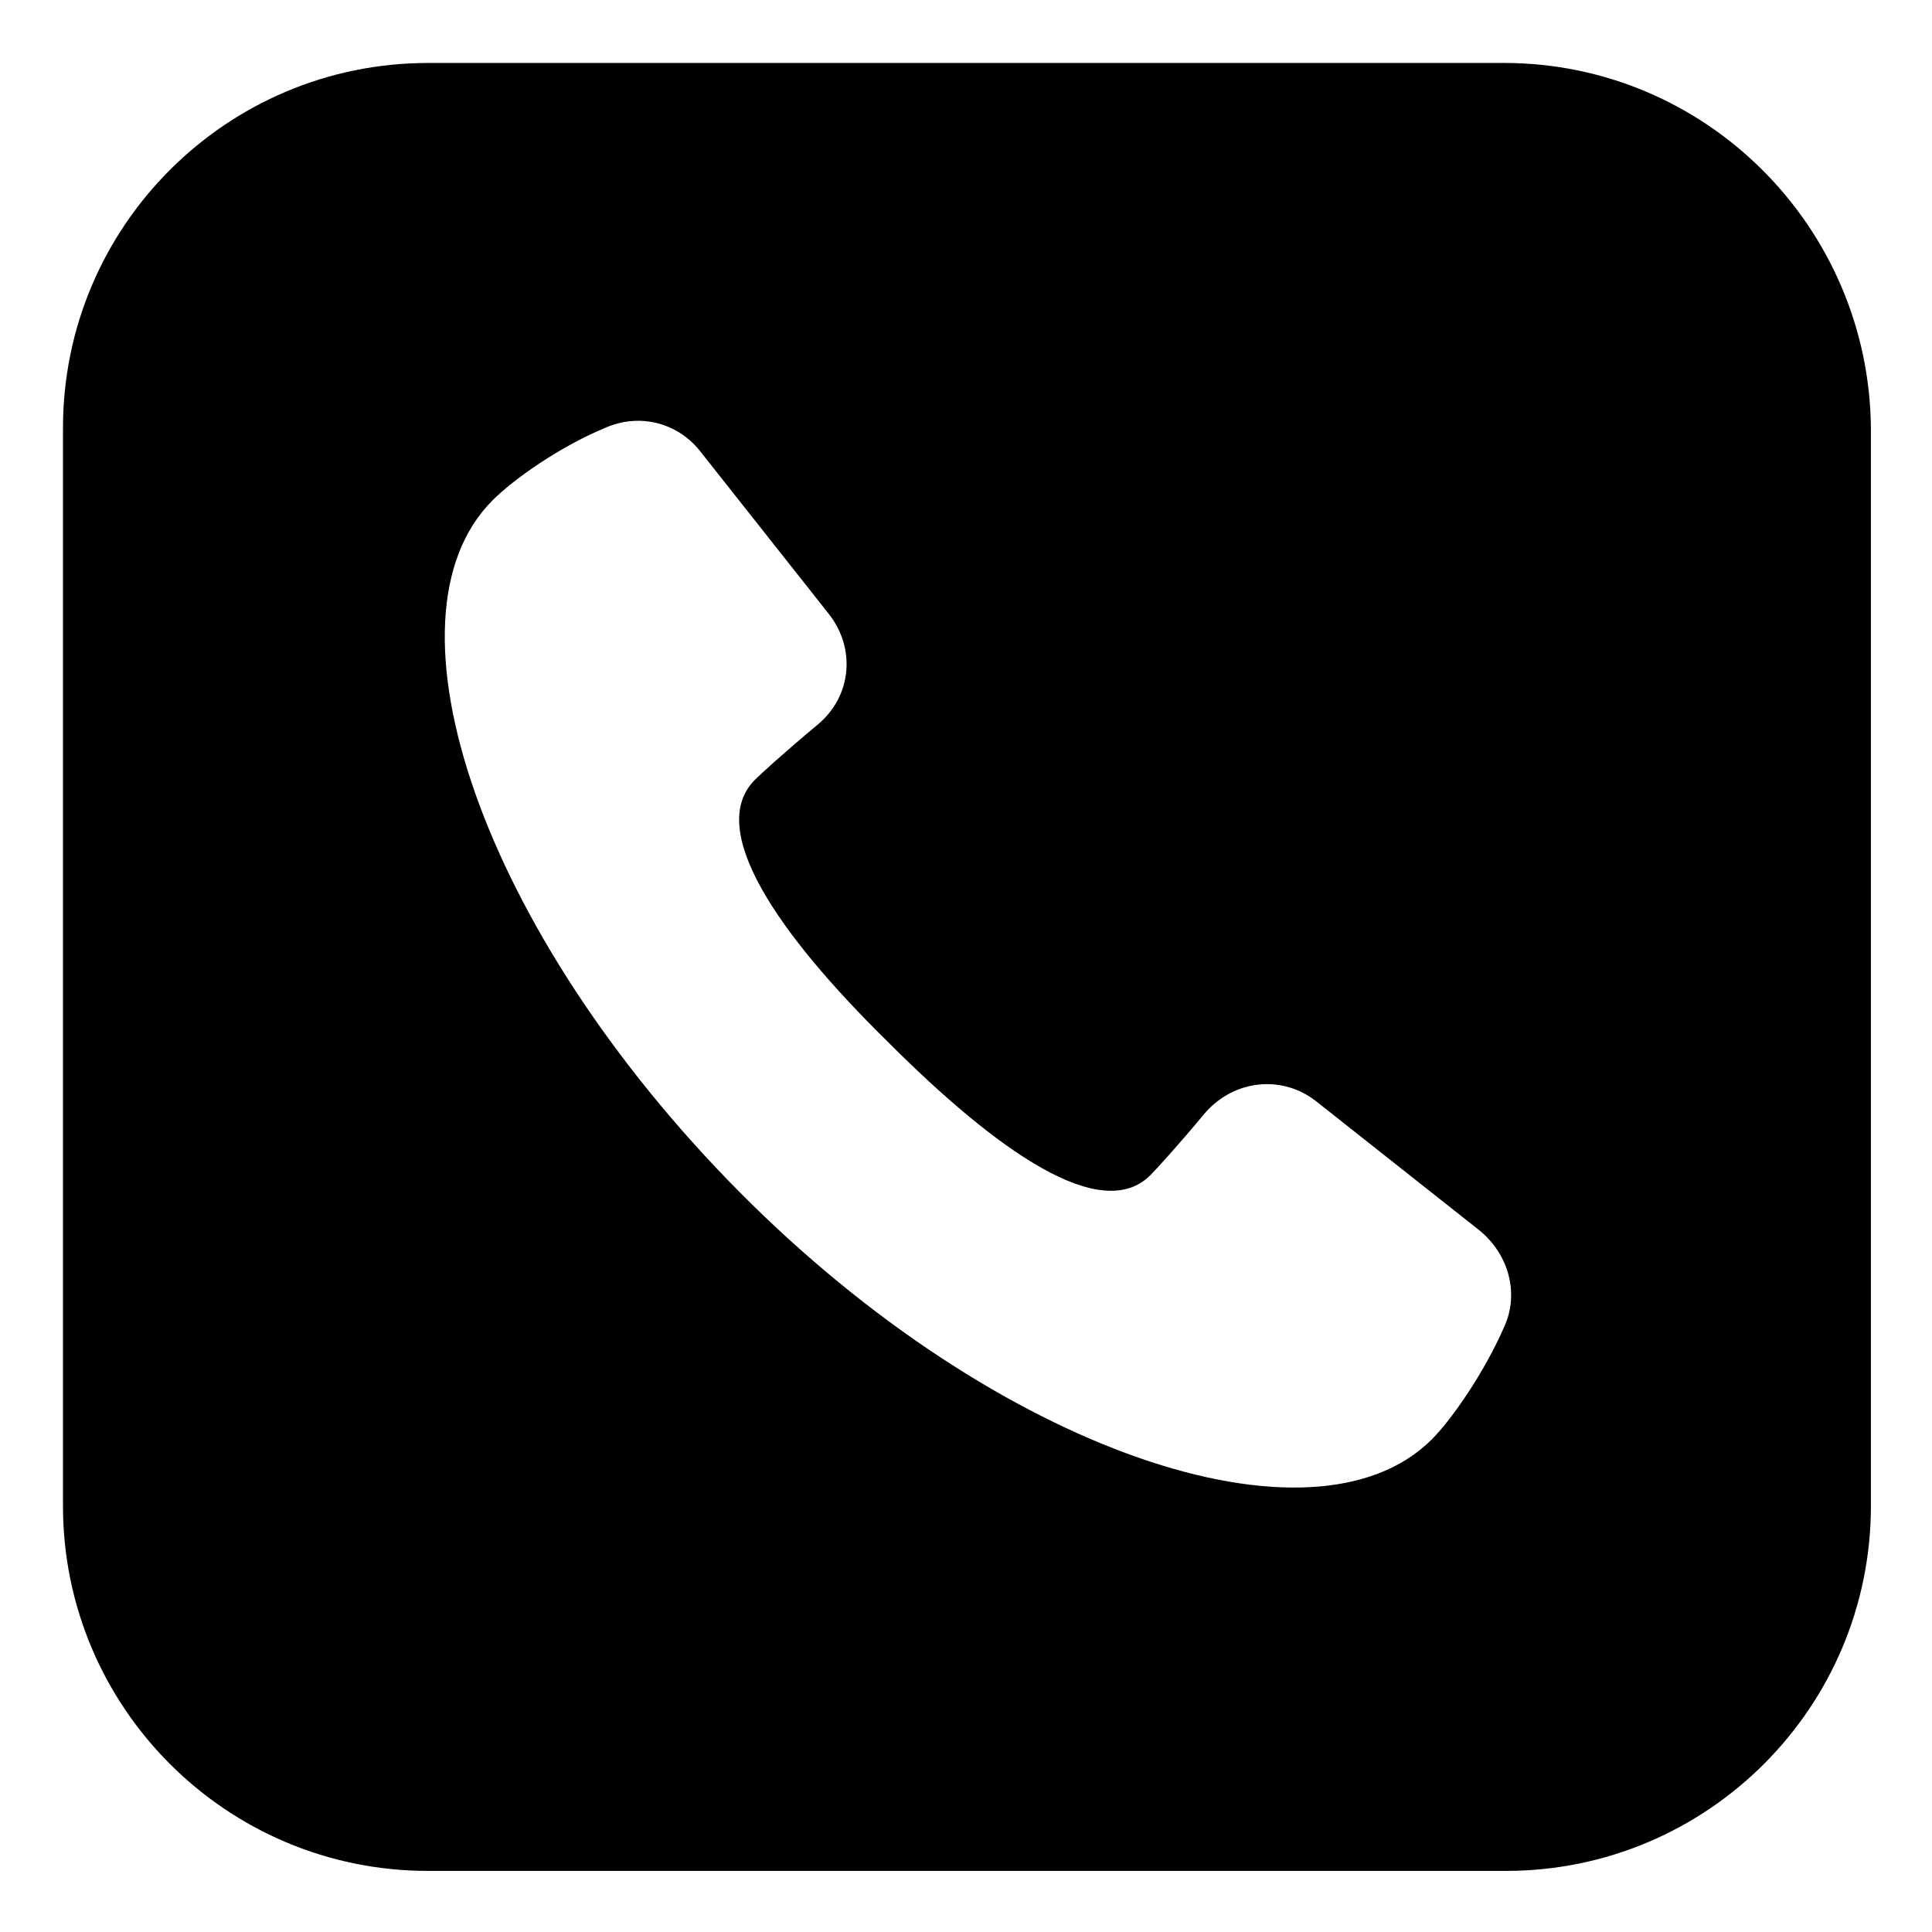 <?xml version="1.0" encoding="UTF-8"?>
<!-- Uploaded to: ICON Repo, www.svgrepo.com, Generator: ICON Repo Mixer Tools -->
<svg fill="#000000" width="800px" height="800px" version="1.1" viewBox="144 144 512 512" xmlns="http://www.w3.org/2000/svg">
 <path d="m542.58 160.69h-285.16c-53.402 0-96.73 43.328-96.73 96.73v285.66c0 53.402 43.328 96.73 96.73 96.73h285.66c53.402 0 96.73-43.328 96.73-96.73v-285.66c-0.504-53.406-43.832-96.734-97.234-96.734zm0 335.04c-5.039 11.586-13.602 24.184-19.145 29.727-31.234 31.234-114.87 3.527-183.39-65.496s-96.73-152.15-65.496-183.39c5.543-5.543 17.633-14.105 29.727-19.145 9.07-4.031 19.145-1.512 25.191 6.047l34.258 43.328c7.055 9.07 6.047 21.664-3.023 29.223-9.07 7.559-15.113 13.098-16.625 14.609-13.098 13.098 6.047 40.809 35.266 69.527 28.719 28.719 56.426 48.367 69.527 35.266 1.512-1.512 7.055-7.559 14.609-16.625 7.559-8.566 20.152-10.078 29.223-3.023l43.328 34.258c8.059 6.547 10.574 17.125 6.547 25.691z"/>
</svg>